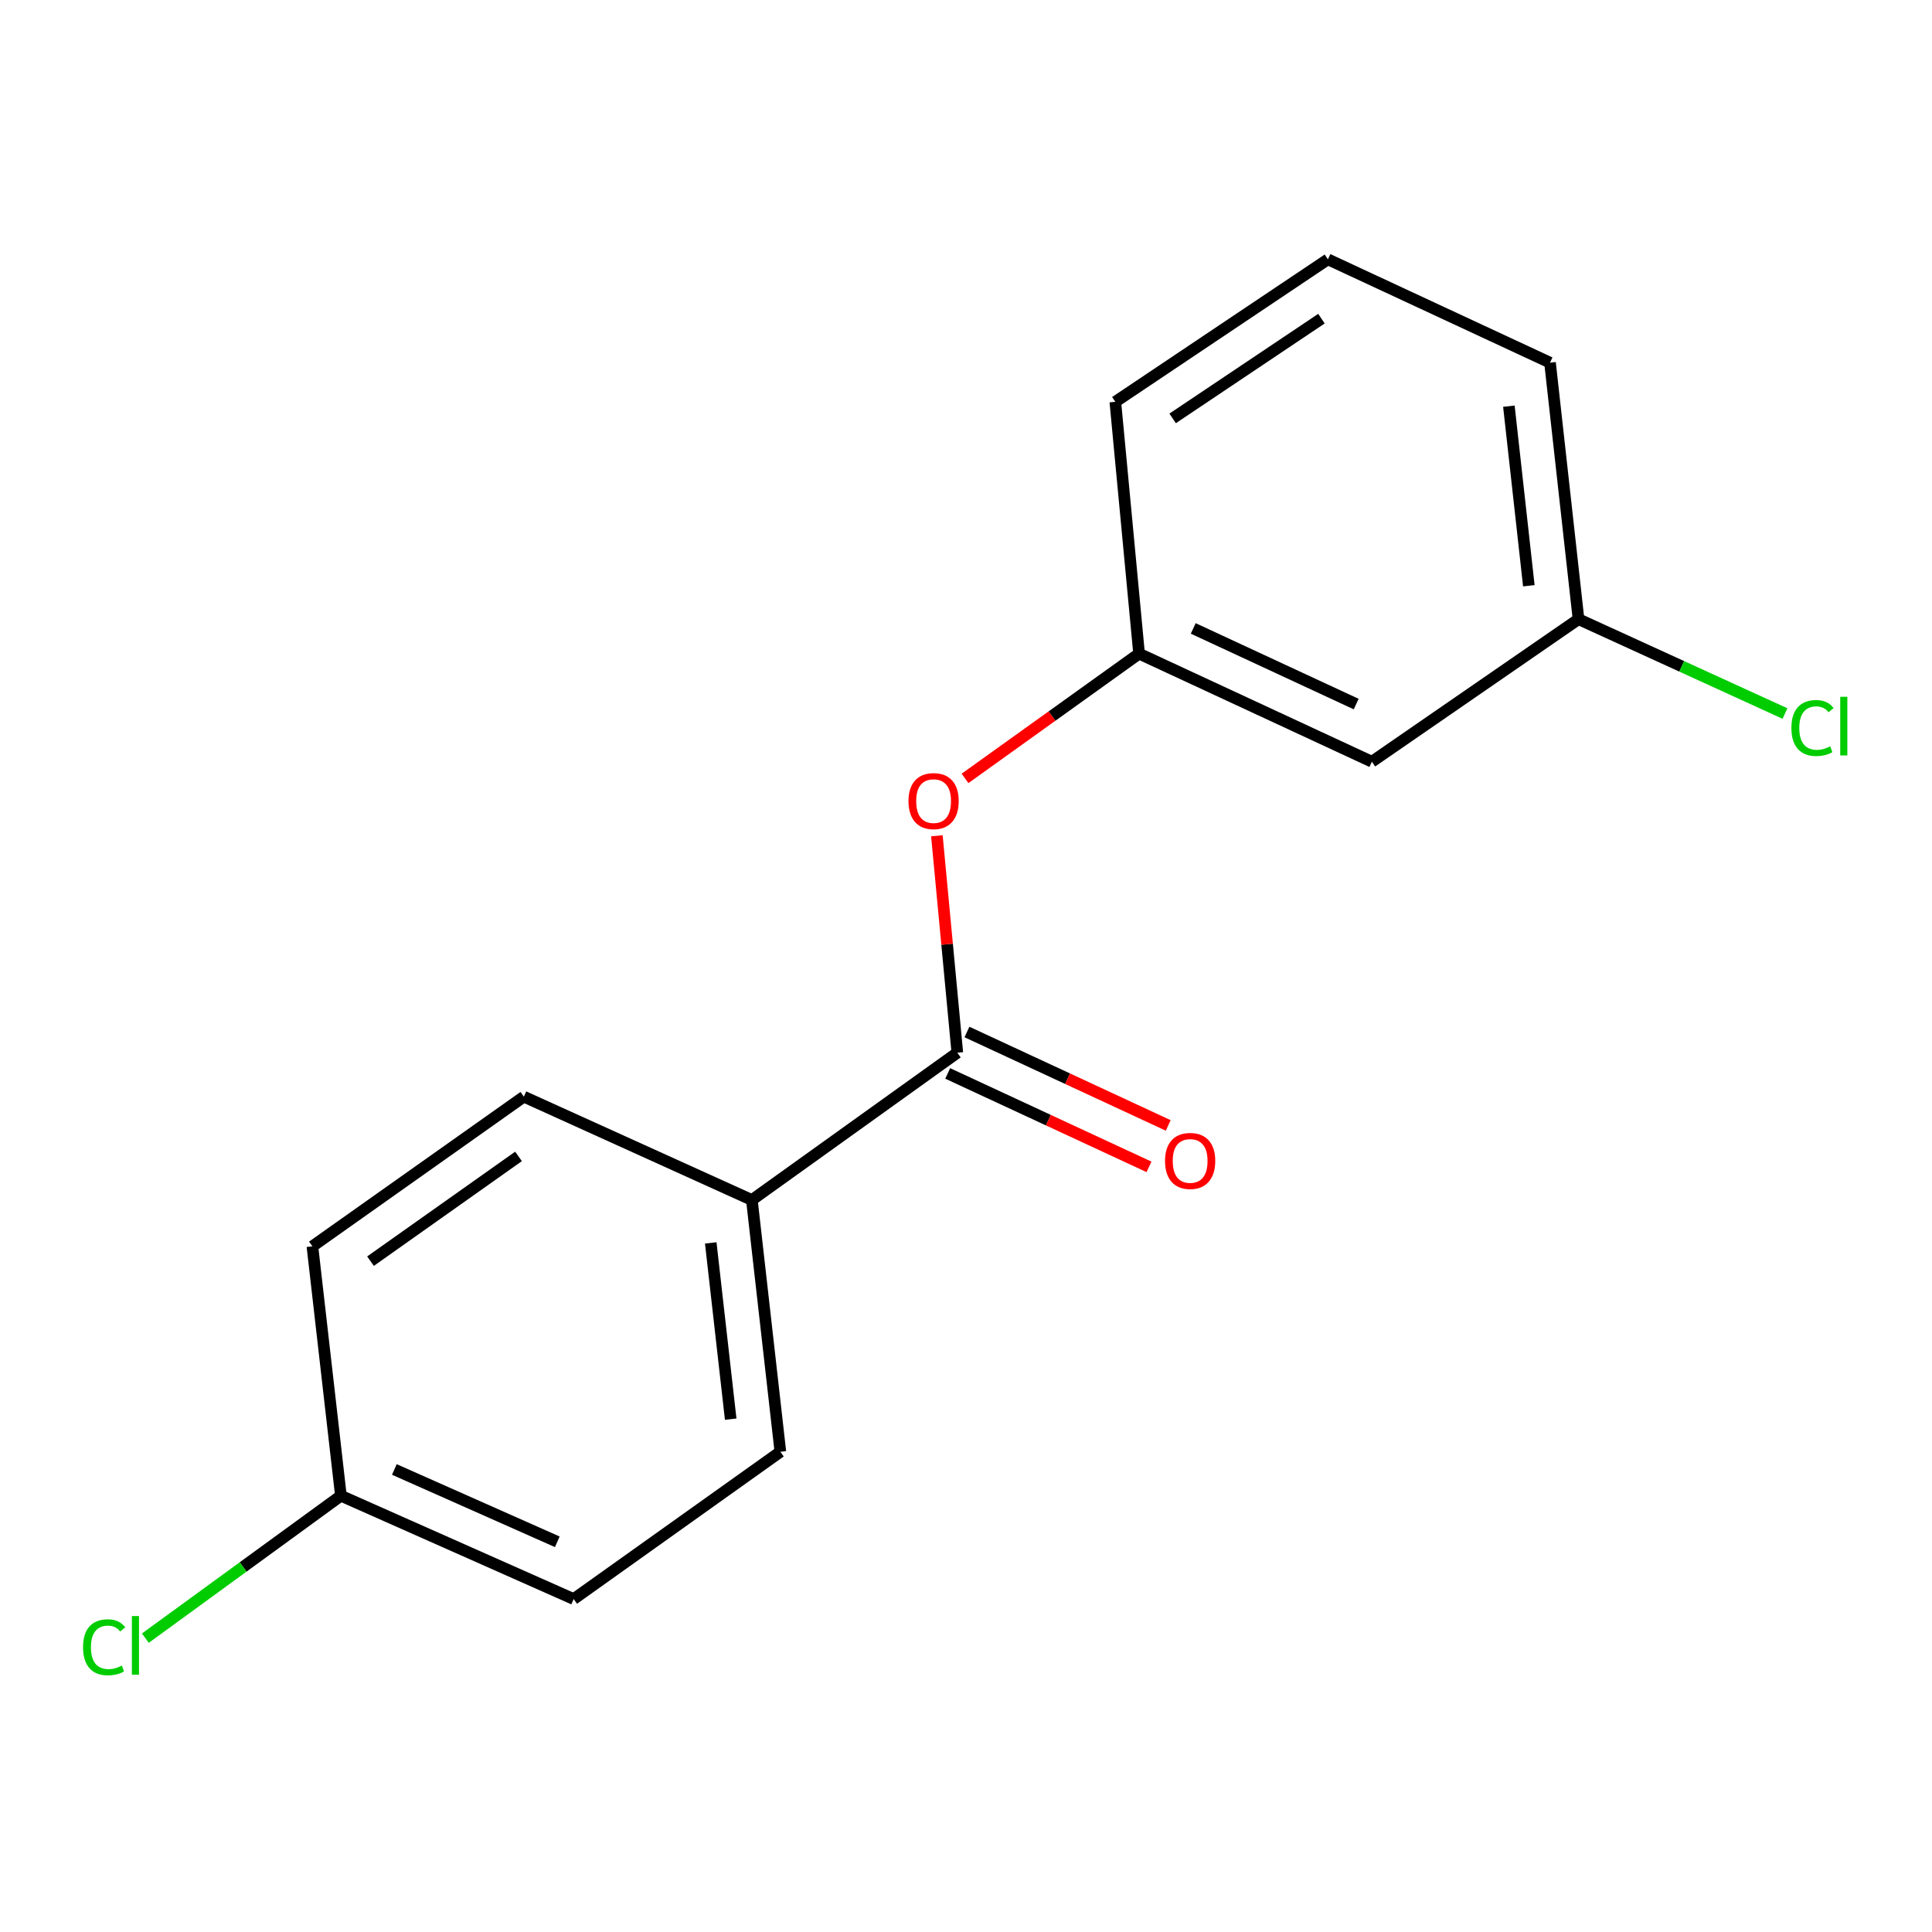 <?xml version='1.0' encoding='iso-8859-1'?>
<svg version='1.1' baseProfile='full'
              xmlns='http://www.w3.org/2000/svg'
                      xmlns:rdkit='http://www.rdkit.org/xml'
                      xmlns:xlink='http://www.w3.org/1999/xlink'
                  xml:space='preserve'
width='1000px' height='1000px' viewBox='0 0 1000 1000'>
<!-- END OF HEADER -->
<rect style='opacity:1.0;fill:#FFFFFF;stroke:none' width='1000' height='1000' x='0' y='0'> </rect>
<path class='bond-0' d='M 495.509,544.881 L 490.217,488.737' style='fill:none;fill-rule:evenodd;stroke:#000000;stroke-width:6px;stroke-linecap:butt;stroke-linejoin:miter;stroke-opacity:1' />
<path class='bond-0' d='M 490.217,488.737 L 484.926,432.594' style='fill:none;fill-rule:evenodd;stroke:#FF0000;stroke-width:6px;stroke-linecap:butt;stroke-linejoin:miter;stroke-opacity:1' />
<path class='bond-1' d='M 495.509,544.881 L 389.165,621.115' style='fill:none;fill-rule:evenodd;stroke:#000000;stroke-width:6px;stroke-linecap:butt;stroke-linejoin:miter;stroke-opacity:1' />
<path class='bond-2' d='M 490.531,555.605 L 542.623,579.785' style='fill:none;fill-rule:evenodd;stroke:#000000;stroke-width:6px;stroke-linecap:butt;stroke-linejoin:miter;stroke-opacity:1' />
<path class='bond-2' d='M 542.623,579.785 L 594.715,603.966' style='fill:none;fill-rule:evenodd;stroke:#FF0000;stroke-width:6px;stroke-linecap:butt;stroke-linejoin:miter;stroke-opacity:1' />
<path class='bond-2' d='M 500.487,534.156 L 552.579,558.337' style='fill:none;fill-rule:evenodd;stroke:#000000;stroke-width:6px;stroke-linecap:butt;stroke-linejoin:miter;stroke-opacity:1' />
<path class='bond-2' d='M 552.579,558.337 L 604.671,582.518' style='fill:none;fill-rule:evenodd;stroke:#FF0000;stroke-width:6px;stroke-linecap:butt;stroke-linejoin:miter;stroke-opacity:1' />
<path class='bond-3' d='M 499.497,402.899 L 544.54,370.613' style='fill:none;fill-rule:evenodd;stroke:#FF0000;stroke-width:6px;stroke-linecap:butt;stroke-linejoin:miter;stroke-opacity:1' />
<path class='bond-3' d='M 544.54,370.613 L 589.583,338.328' style='fill:none;fill-rule:evenodd;stroke:#000000;stroke-width:6px;stroke-linecap:butt;stroke-linejoin:miter;stroke-opacity:1' />
<path class='bond-5' d='M 389.165,621.115 L 403.918,751.434' style='fill:none;fill-rule:evenodd;stroke:#000000;stroke-width:6px;stroke-linecap:butt;stroke-linejoin:miter;stroke-opacity:1' />
<path class='bond-5' d='M 367.881,643.322 L 378.208,734.546' style='fill:none;fill-rule:evenodd;stroke:#000000;stroke-width:6px;stroke-linecap:butt;stroke-linejoin:miter;stroke-opacity:1' />
<path class='bond-6' d='M 389.165,621.115 L 271.142,567.634' style='fill:none;fill-rule:evenodd;stroke:#000000;stroke-width:6px;stroke-linecap:butt;stroke-linejoin:miter;stroke-opacity:1' />
<path class='bond-4' d='M 589.583,338.328 L 710.076,394.265' style='fill:none;fill-rule:evenodd;stroke:#000000;stroke-width:6px;stroke-linecap:butt;stroke-linejoin:miter;stroke-opacity:1' />
<path class='bond-4' d='M 617.614,325.27 L 701.959,364.426' style='fill:none;fill-rule:evenodd;stroke:#000000;stroke-width:6px;stroke-linecap:butt;stroke-linejoin:miter;stroke-opacity:1' />
<path class='bond-14' d='M 589.583,338.328 L 577.287,207.982' style='fill:none;fill-rule:evenodd;stroke:#000000;stroke-width:6px;stroke-linecap:butt;stroke-linejoin:miter;stroke-opacity:1' />
<path class='bond-7' d='M 710.076,394.265 L 817.037,320.488' style='fill:none;fill-rule:evenodd;stroke:#000000;stroke-width:6px;stroke-linecap:butt;stroke-linejoin:miter;stroke-opacity:1' />
<path class='bond-9' d='M 403.918,751.434 L 296.93,827.668' style='fill:none;fill-rule:evenodd;stroke:#000000;stroke-width:6px;stroke-linecap:butt;stroke-linejoin:miter;stroke-opacity:1' />
<path class='bond-10' d='M 271.142,567.634 L 161.698,645.09' style='fill:none;fill-rule:evenodd;stroke:#000000;stroke-width:6px;stroke-linecap:butt;stroke-linejoin:miter;stroke-opacity:1' />
<path class='bond-10' d='M 268.386,598.554 L 191.775,652.773' style='fill:none;fill-rule:evenodd;stroke:#000000;stroke-width:6px;stroke-linecap:butt;stroke-linejoin:miter;stroke-opacity:1' />
<path class='bond-11' d='M 817.037,320.488 L 870.467,344.905' style='fill:none;fill-rule:evenodd;stroke:#000000;stroke-width:6px;stroke-linecap:butt;stroke-linejoin:miter;stroke-opacity:1' />
<path class='bond-11' d='M 870.467,344.905 L 923.898,369.322' style='fill:none;fill-rule:evenodd;stroke:#00CC00;stroke-width:6px;stroke-linecap:butt;stroke-linejoin:miter;stroke-opacity:1' />
<path class='bond-17' d='M 817.037,320.488 L 802.284,187.712' style='fill:none;fill-rule:evenodd;stroke:#000000;stroke-width:6px;stroke-linecap:butt;stroke-linejoin:miter;stroke-opacity:1' />
<path class='bond-17' d='M 791.322,303.183 L 780.995,210.24' style='fill:none;fill-rule:evenodd;stroke:#000000;stroke-width:6px;stroke-linecap:butt;stroke-linejoin:miter;stroke-opacity:1' />
<path class='bond-8' d='M 176.451,774.187 L 161.698,645.09' style='fill:none;fill-rule:evenodd;stroke:#000000;stroke-width:6px;stroke-linecap:butt;stroke-linejoin:miter;stroke-opacity:1' />
<path class='bond-12' d='M 176.451,774.187 L 125.843,811.047' style='fill:none;fill-rule:evenodd;stroke:#000000;stroke-width:6px;stroke-linecap:butt;stroke-linejoin:miter;stroke-opacity:1' />
<path class='bond-12' d='M 125.843,811.047 L 75.236,847.907' style='fill:none;fill-rule:evenodd;stroke:#00CC00;stroke-width:6px;stroke-linecap:butt;stroke-linejoin:miter;stroke-opacity:1' />
<path class='bond-16' d='M 176.451,774.187 L 296.93,827.668' style='fill:none;fill-rule:evenodd;stroke:#000000;stroke-width:6px;stroke-linecap:butt;stroke-linejoin:miter;stroke-opacity:1' />
<path class='bond-16' d='M 204.117,760.596 L 288.452,798.033' style='fill:none;fill-rule:evenodd;stroke:#000000;stroke-width:6px;stroke-linecap:butt;stroke-linejoin:miter;stroke-opacity:1' />
<path class='bond-13' d='M 687.322,134.231 L 577.287,207.982' style='fill:none;fill-rule:evenodd;stroke:#000000;stroke-width:6px;stroke-linecap:butt;stroke-linejoin:miter;stroke-opacity:1' />
<path class='bond-13' d='M 683.982,164.937 L 606.958,216.562' style='fill:none;fill-rule:evenodd;stroke:#000000;stroke-width:6px;stroke-linecap:butt;stroke-linejoin:miter;stroke-opacity:1' />
<path class='bond-15' d='M 687.322,134.231 L 802.284,187.712' style='fill:none;fill-rule:evenodd;stroke:#000000;stroke-width:6px;stroke-linecap:butt;stroke-linejoin:miter;stroke-opacity:1' />
<path  class='atom-1' d='M 470.226 414.642
Q 470.226 407.842, 473.586 404.042
Q 476.946 400.242, 483.226 400.242
Q 489.506 400.242, 492.866 404.042
Q 496.226 407.842, 496.226 414.642
Q 496.226 421.522, 492.826 425.442
Q 489.426 429.322, 483.226 429.322
Q 476.986 429.322, 473.586 425.442
Q 470.226 421.562, 470.226 414.642
M 483.226 426.122
Q 487.546 426.122, 489.866 423.242
Q 492.226 420.322, 492.226 414.642
Q 492.226 409.082, 489.866 406.282
Q 487.546 403.442, 483.226 403.442
Q 478.906 403.442, 476.546 406.242
Q 474.226 409.042, 474.226 414.642
Q 474.226 420.362, 476.546 423.242
Q 478.906 426.122, 483.226 426.122
' fill='#FF0000'/>
<path  class='atom-3' d='M 603.015 600.898
Q 603.015 594.098, 606.375 590.298
Q 609.735 586.498, 616.015 586.498
Q 622.295 586.498, 625.655 590.298
Q 629.015 594.098, 629.015 600.898
Q 629.015 607.778, 625.615 611.698
Q 622.215 615.578, 616.015 615.578
Q 609.775 615.578, 606.375 611.698
Q 603.015 607.818, 603.015 600.898
M 616.015 612.378
Q 620.335 612.378, 622.655 609.498
Q 625.015 606.578, 625.015 600.898
Q 625.015 595.338, 622.655 592.538
Q 620.335 589.698, 616.015 589.698
Q 611.695 589.698, 609.335 592.498
Q 607.015 595.298, 607.015 600.898
Q 607.015 606.618, 609.335 609.498
Q 611.695 612.378, 616.015 612.378
' fill='#FF0000'/>
<path  class='atom-12' d='M 927.227 376.814
Q 927.227 369.774, 930.507 366.094
Q 933.827 362.374, 940.107 362.374
Q 945.947 362.374, 949.067 366.494
L 946.427 368.654
Q 944.147 365.654, 940.107 365.654
Q 935.827 365.654, 933.547 368.534
Q 931.307 371.374, 931.307 376.814
Q 931.307 382.414, 933.627 385.294
Q 935.987 388.174, 940.547 388.174
Q 943.667 388.174, 947.307 386.294
L 948.427 389.294
Q 946.947 390.254, 944.707 390.814
Q 942.467 391.374, 939.987 391.374
Q 933.827 391.374, 930.507 387.614
Q 927.227 383.854, 927.227 376.814
' fill='#00CC00'/>
<path  class='atom-12' d='M 952.507 360.654
L 956.187 360.654
L 956.187 391.014
L 952.507 391.014
L 952.507 360.654
' fill='#00CC00'/>
<path  class='atom-13' d='M 42.987 852.623
Q 42.987 845.583, 46.267 841.903
Q 49.587 838.183, 55.867 838.183
Q 61.707 838.183, 64.827 842.303
L 62.187 844.463
Q 59.907 841.463, 55.867 841.463
Q 51.587 841.463, 49.307 844.343
Q 47.067 847.183, 47.067 852.623
Q 47.067 858.223, 49.387 861.103
Q 51.747 863.983, 56.307 863.983
Q 59.427 863.983, 63.067 862.103
L 64.187 865.103
Q 62.707 866.063, 60.467 866.623
Q 58.227 867.183, 55.747 867.183
Q 49.587 867.183, 46.267 863.423
Q 42.987 859.663, 42.987 852.623
' fill='#00CC00'/>
<path  class='atom-13' d='M 68.267 836.463
L 71.947 836.463
L 71.947 866.823
L 68.267 866.823
L 68.267 836.463
' fill='#00CC00'/>
</svg>
